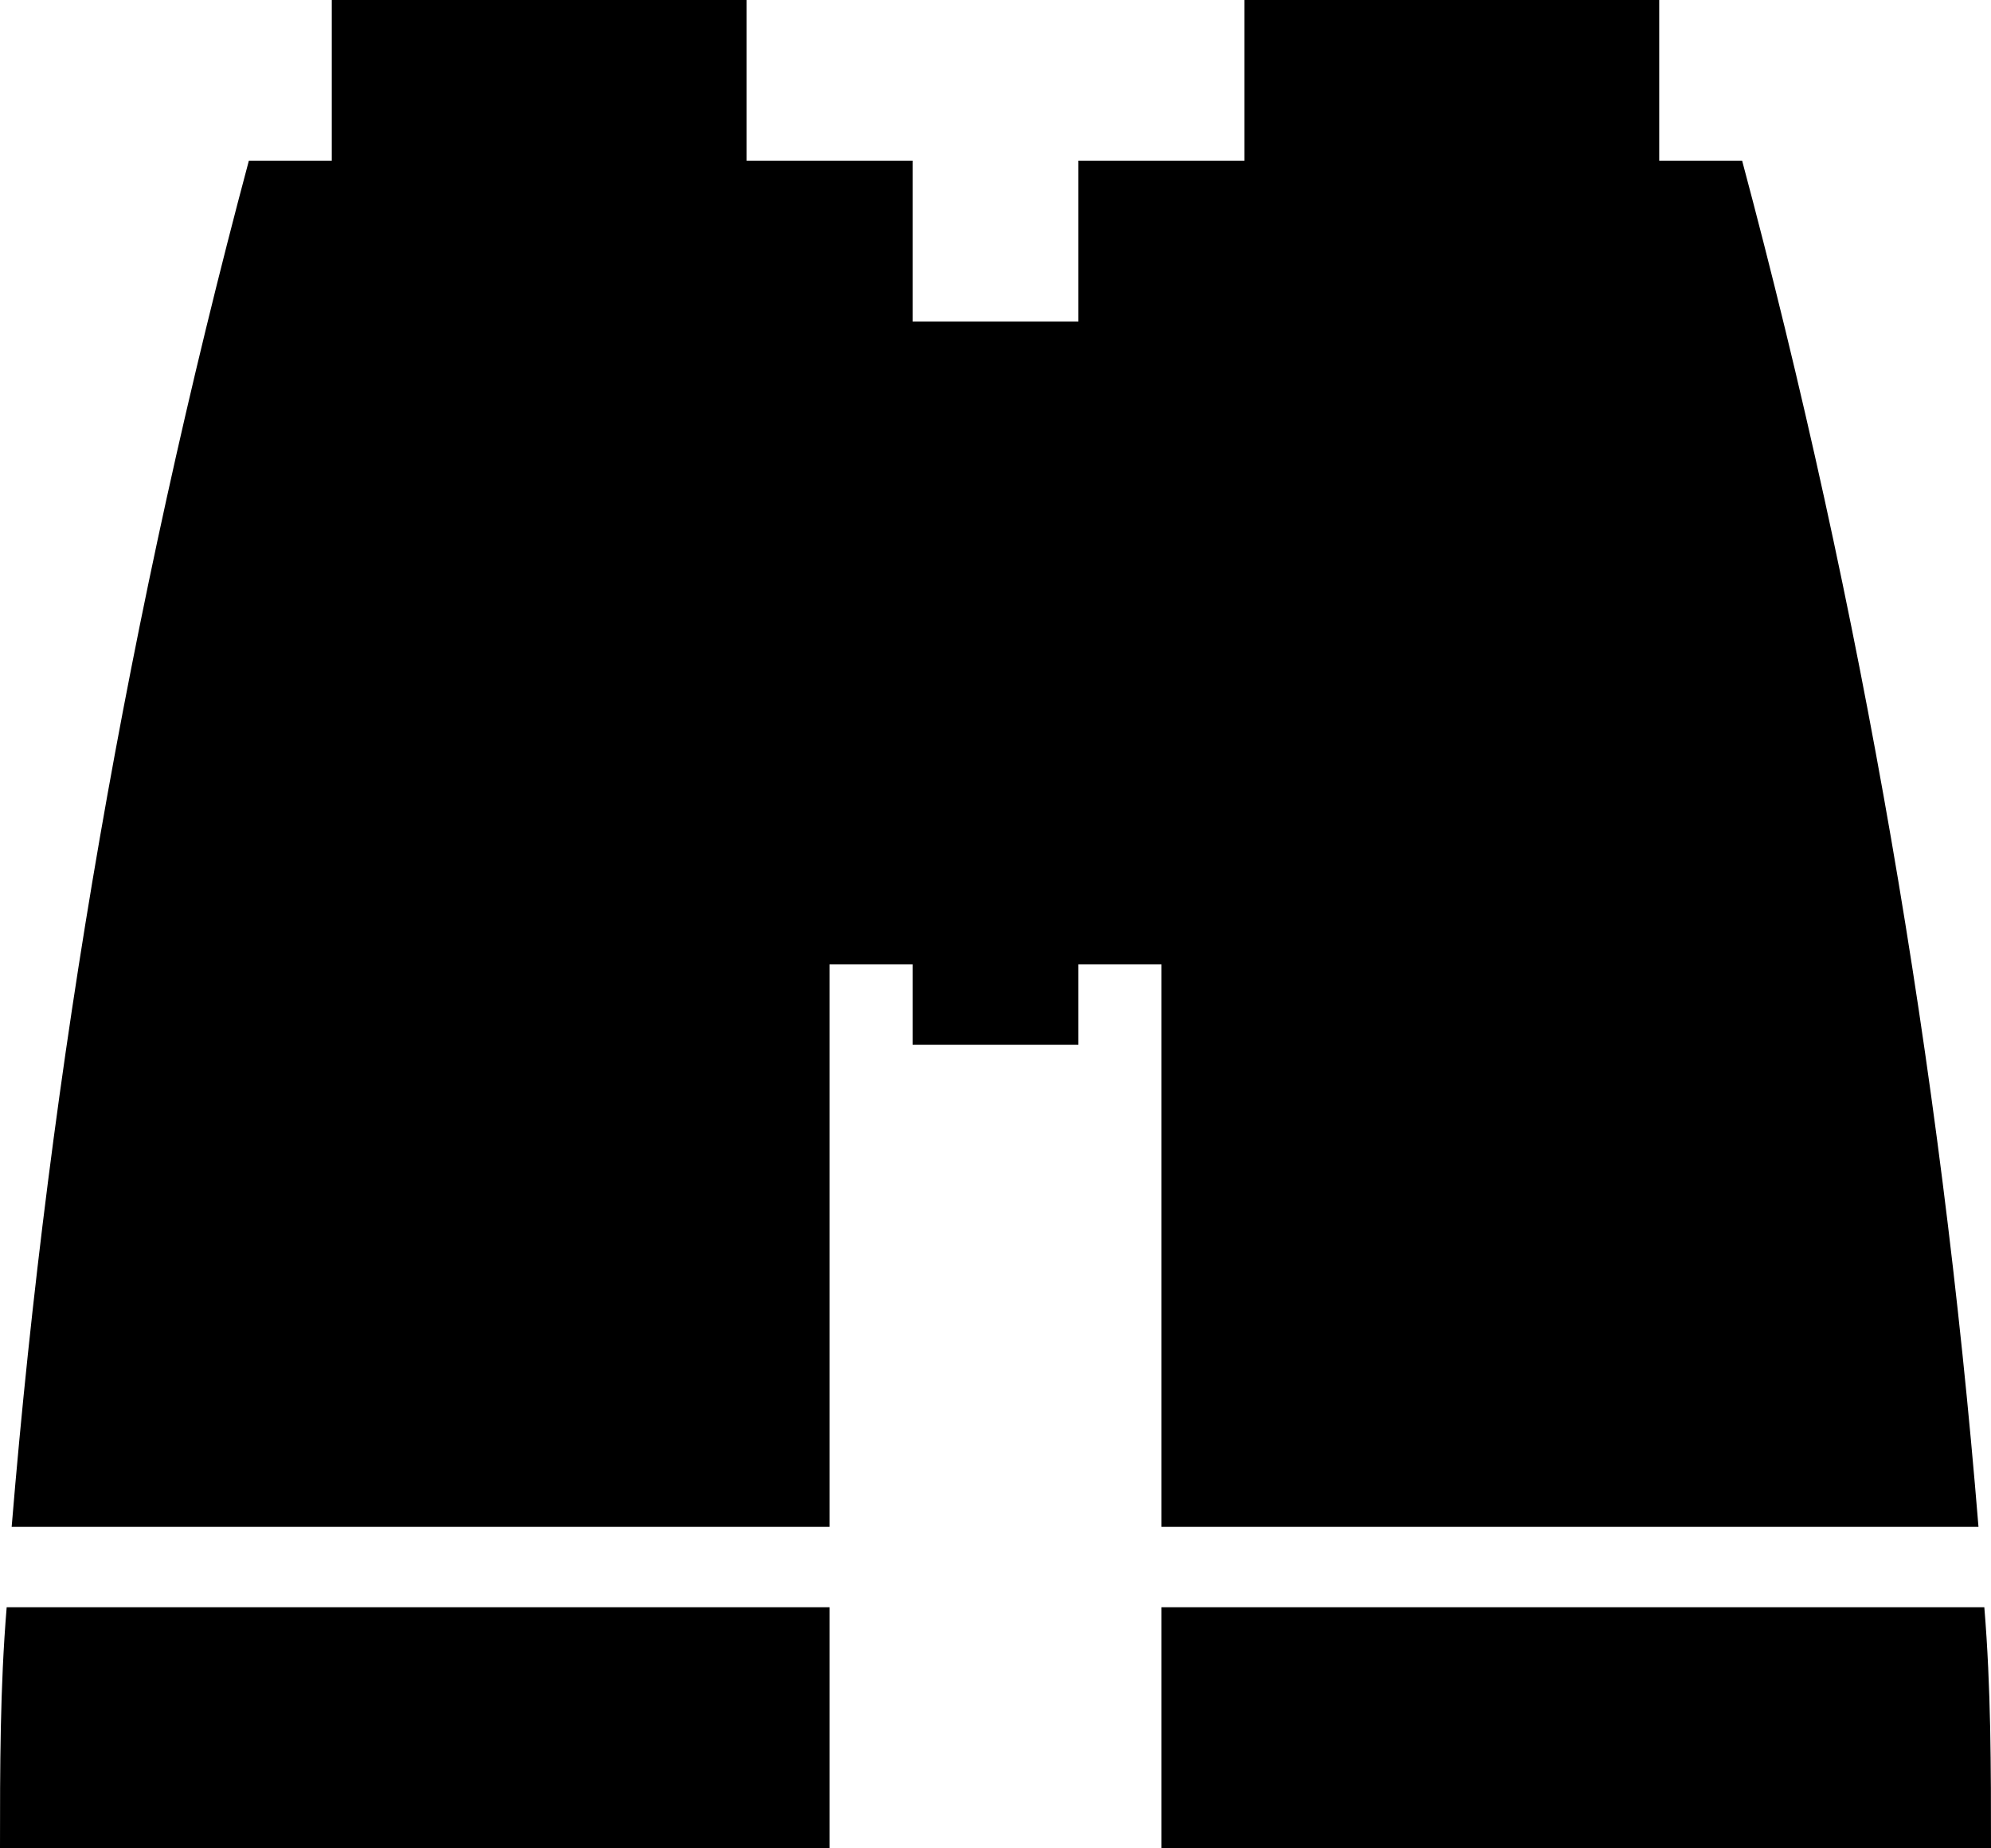 <svg width="14px" height="13px" viewBox="0 0 14 13" fill="hsl(69, 10%, 43%)"
  xmlns="http://www.w3.org/2000/svg">
  <path d="M0 13H5.833V11.304H0.047C0 11.869 0 12.435 0 13Z" />
  <path d="M13.953 11.304H8.167V13H14C14 12.435 14 11.869 13.953 11.304Z" />
  <path d="M2.333 0V1.13H1.75C0.908 4.281 0.35 7.495 0.082 10.739H5.833V6.783H6.417V7.348H7.583V6.783H8.167V10.739H13.912C13.648 7.495 13.092 4.28 12.25 1.13H11.667V0H8.75V1.13H7.583V2.261H6.417V1.13H5.25V0H2.333Z" />
</svg>